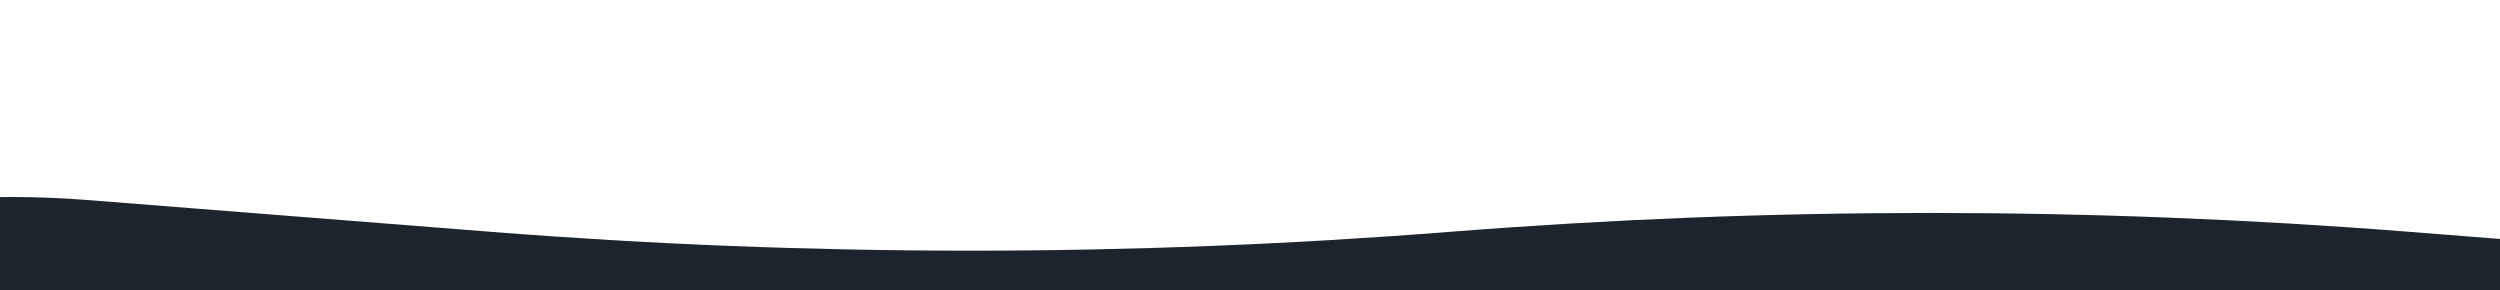 <svg width="1601" height="186" viewBox="0 0 1601 186" fill="none" xmlns="http://www.w3.org/2000/svg">
<g clip-path="url(#clip0_51_8)">
<path d="M1542.94 148.455L1850.08 172.652L2196.52 82.955C2229.67 74.371 2262 99.398 2262 133.642C2262 162.559 2238.56 186 2209.64 186L1850.08 186L-600.063 186C-603.895 186 -607 182.895 -607 179.064C-607 175.444 -604.217 172.433 -600.608 172.148L-40.976 128.058C-8.862 125.528 23.401 125.528 55.514 128.058L314.404 148.455C518.844 164.561 724.234 164.561 928.674 148.455C1133.11 132.348 1338.5 132.348 1542.94 148.455Z" fill="#1C242E"/>
</g>
<defs>
<clipPath id="clip0_51_8">
<rect width="1601" height="186" fill="white"/>
</clipPath>
</defs>
</svg>
